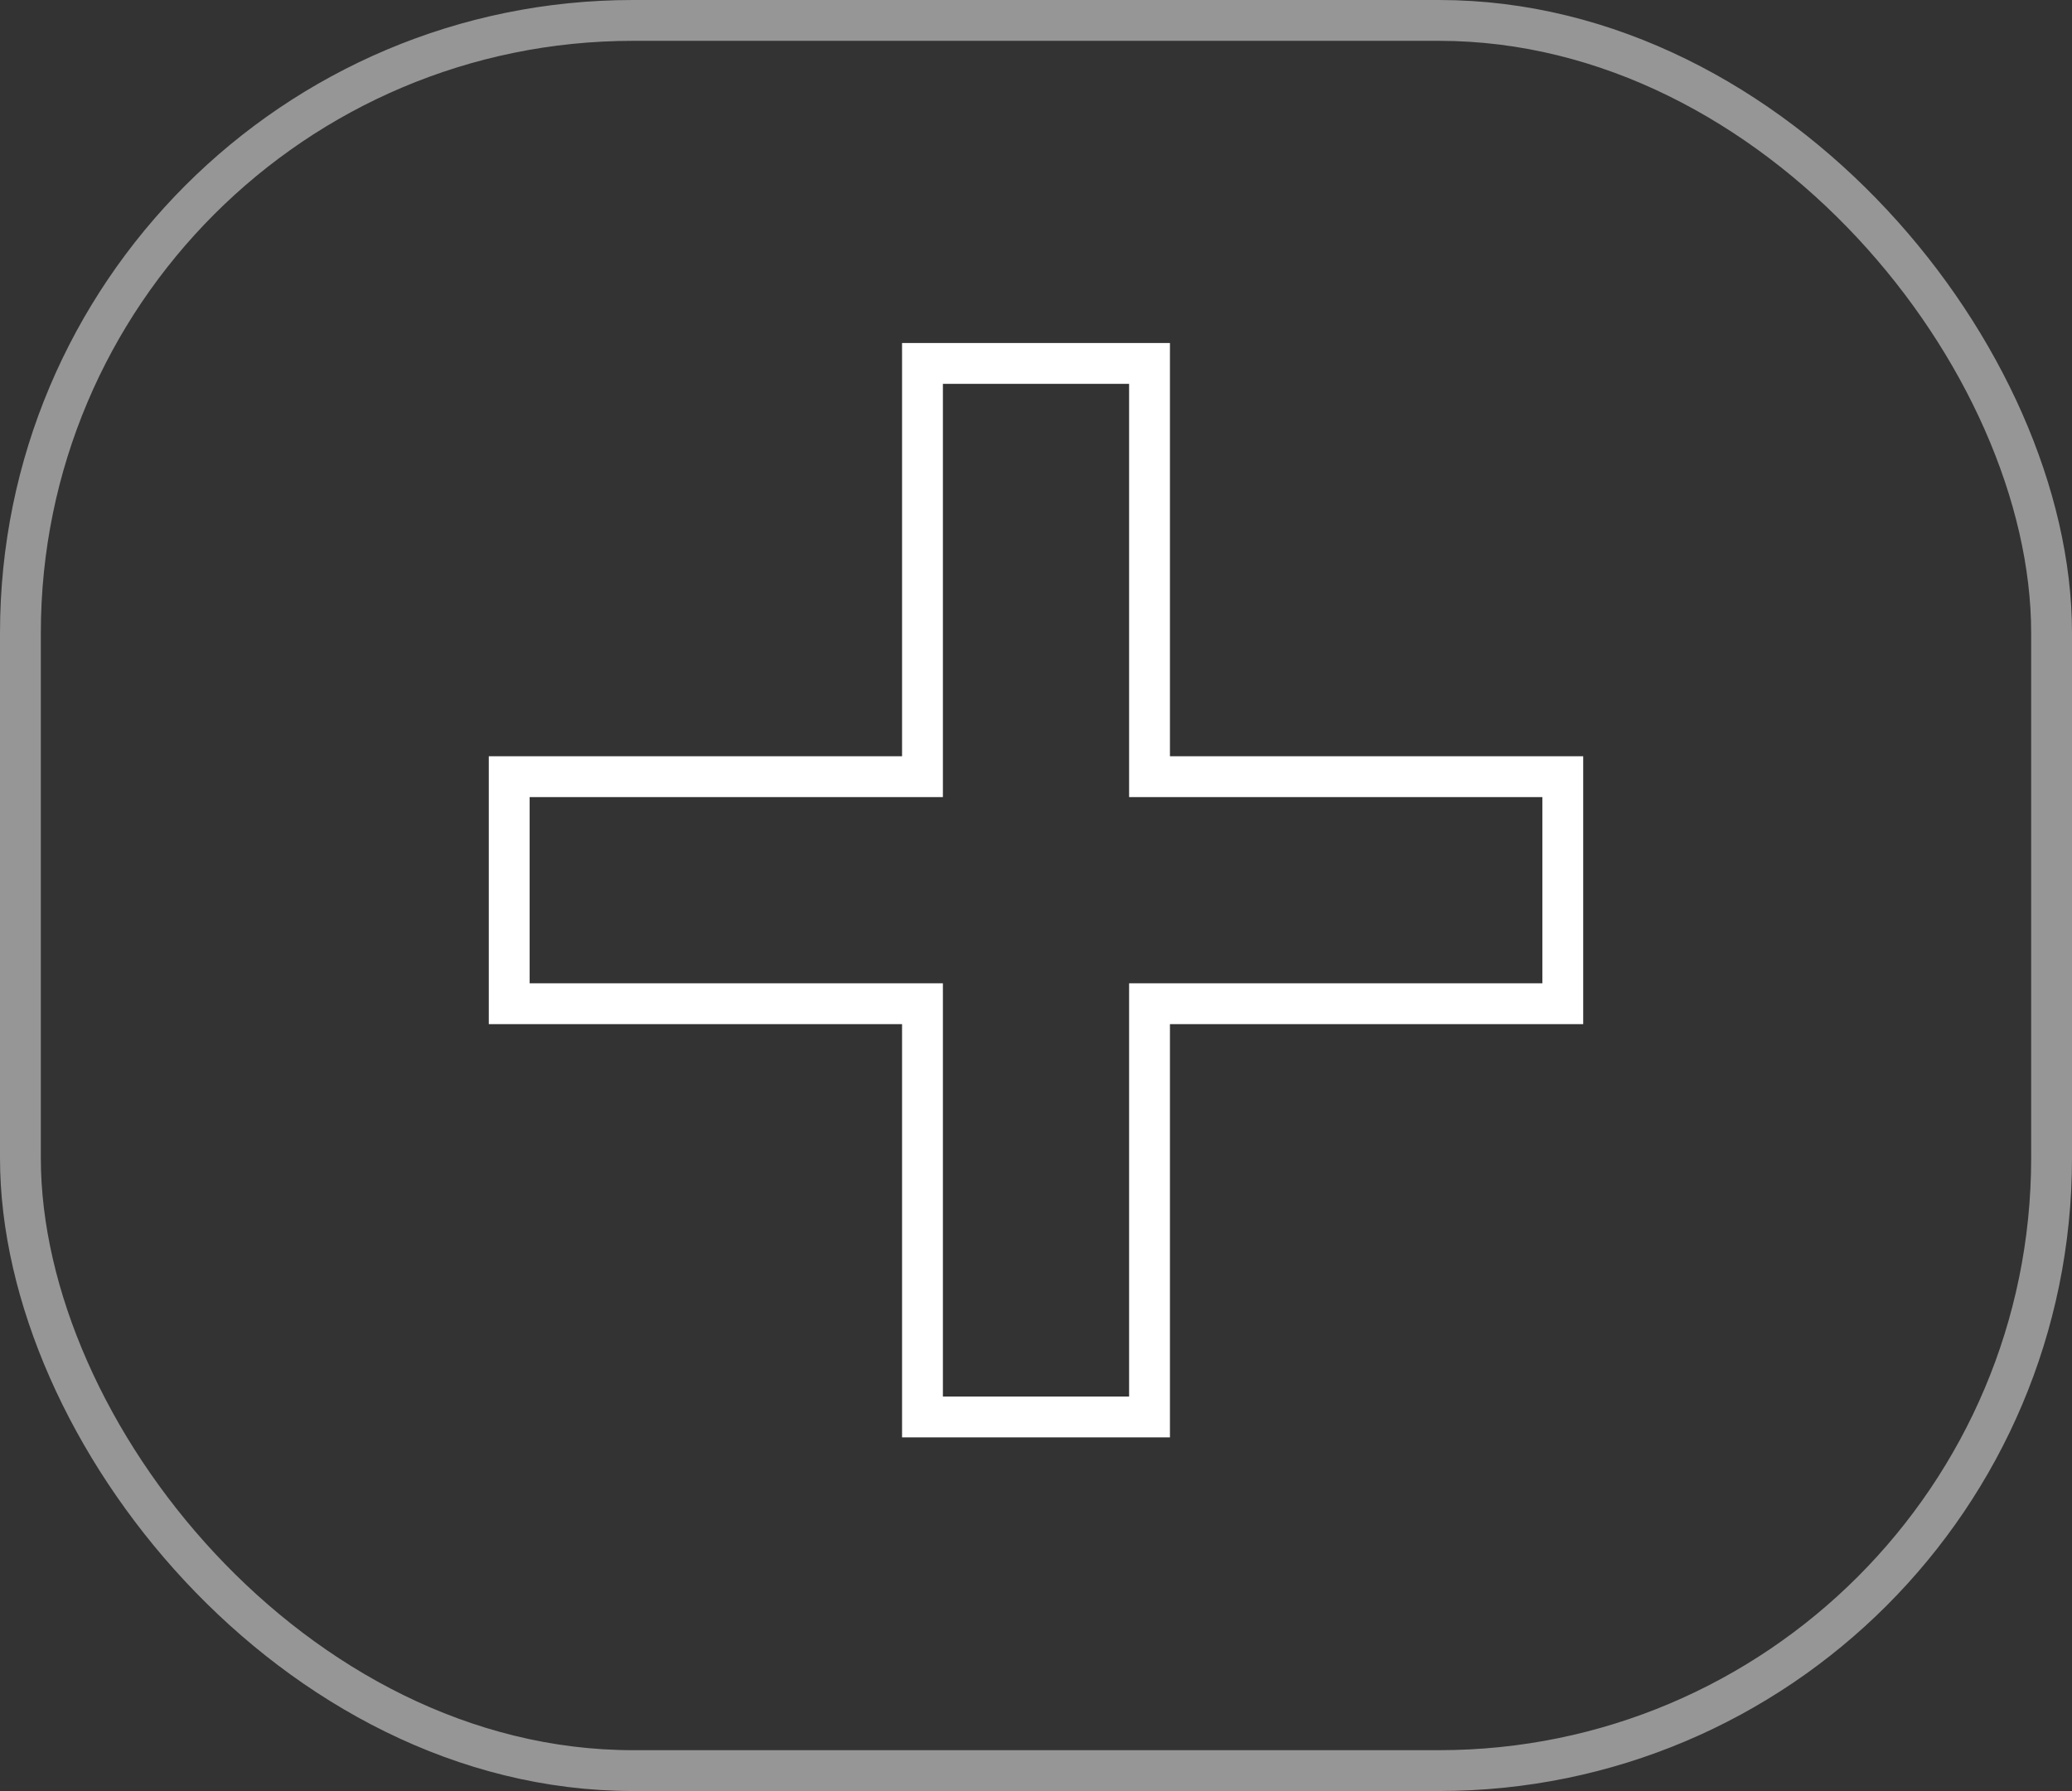 <?xml version="1.0" encoding="UTF-8"?> <svg xmlns="http://www.w3.org/2000/svg" viewBox="0 0 50.74 43.86"><rect x="0" y="0" width="50.74" height="43.86" fill="#333333" stroke="none"/><defs><style>.cls-1,.cls-2{fill:none;stroke-miterlimit:10;}.cls-1{stroke:#fff;}.cls-2{stroke:#969696;}</style></defs><title>Risorsa 82</title><g id="Livello_2" data-name="Livello 2"><g id="Livello_1-2" data-name="Livello 1"><polygon class="cls-1" points="22.59 19.02 22.59 8.9 28.15 8.9 28.15 19 28.15 19.02 38.27 19.02 38.27 24.58 28.15 24.58 28.15 34.7 22.59 34.7 22.59 24.58 12.47 24.58 12.47 19.02 22.59 19.02"></polygon><rect class="cls-2" x="0.5" y="0.5" width="49.74" height="42.86" rx="15"></rect></g></g></svg> 